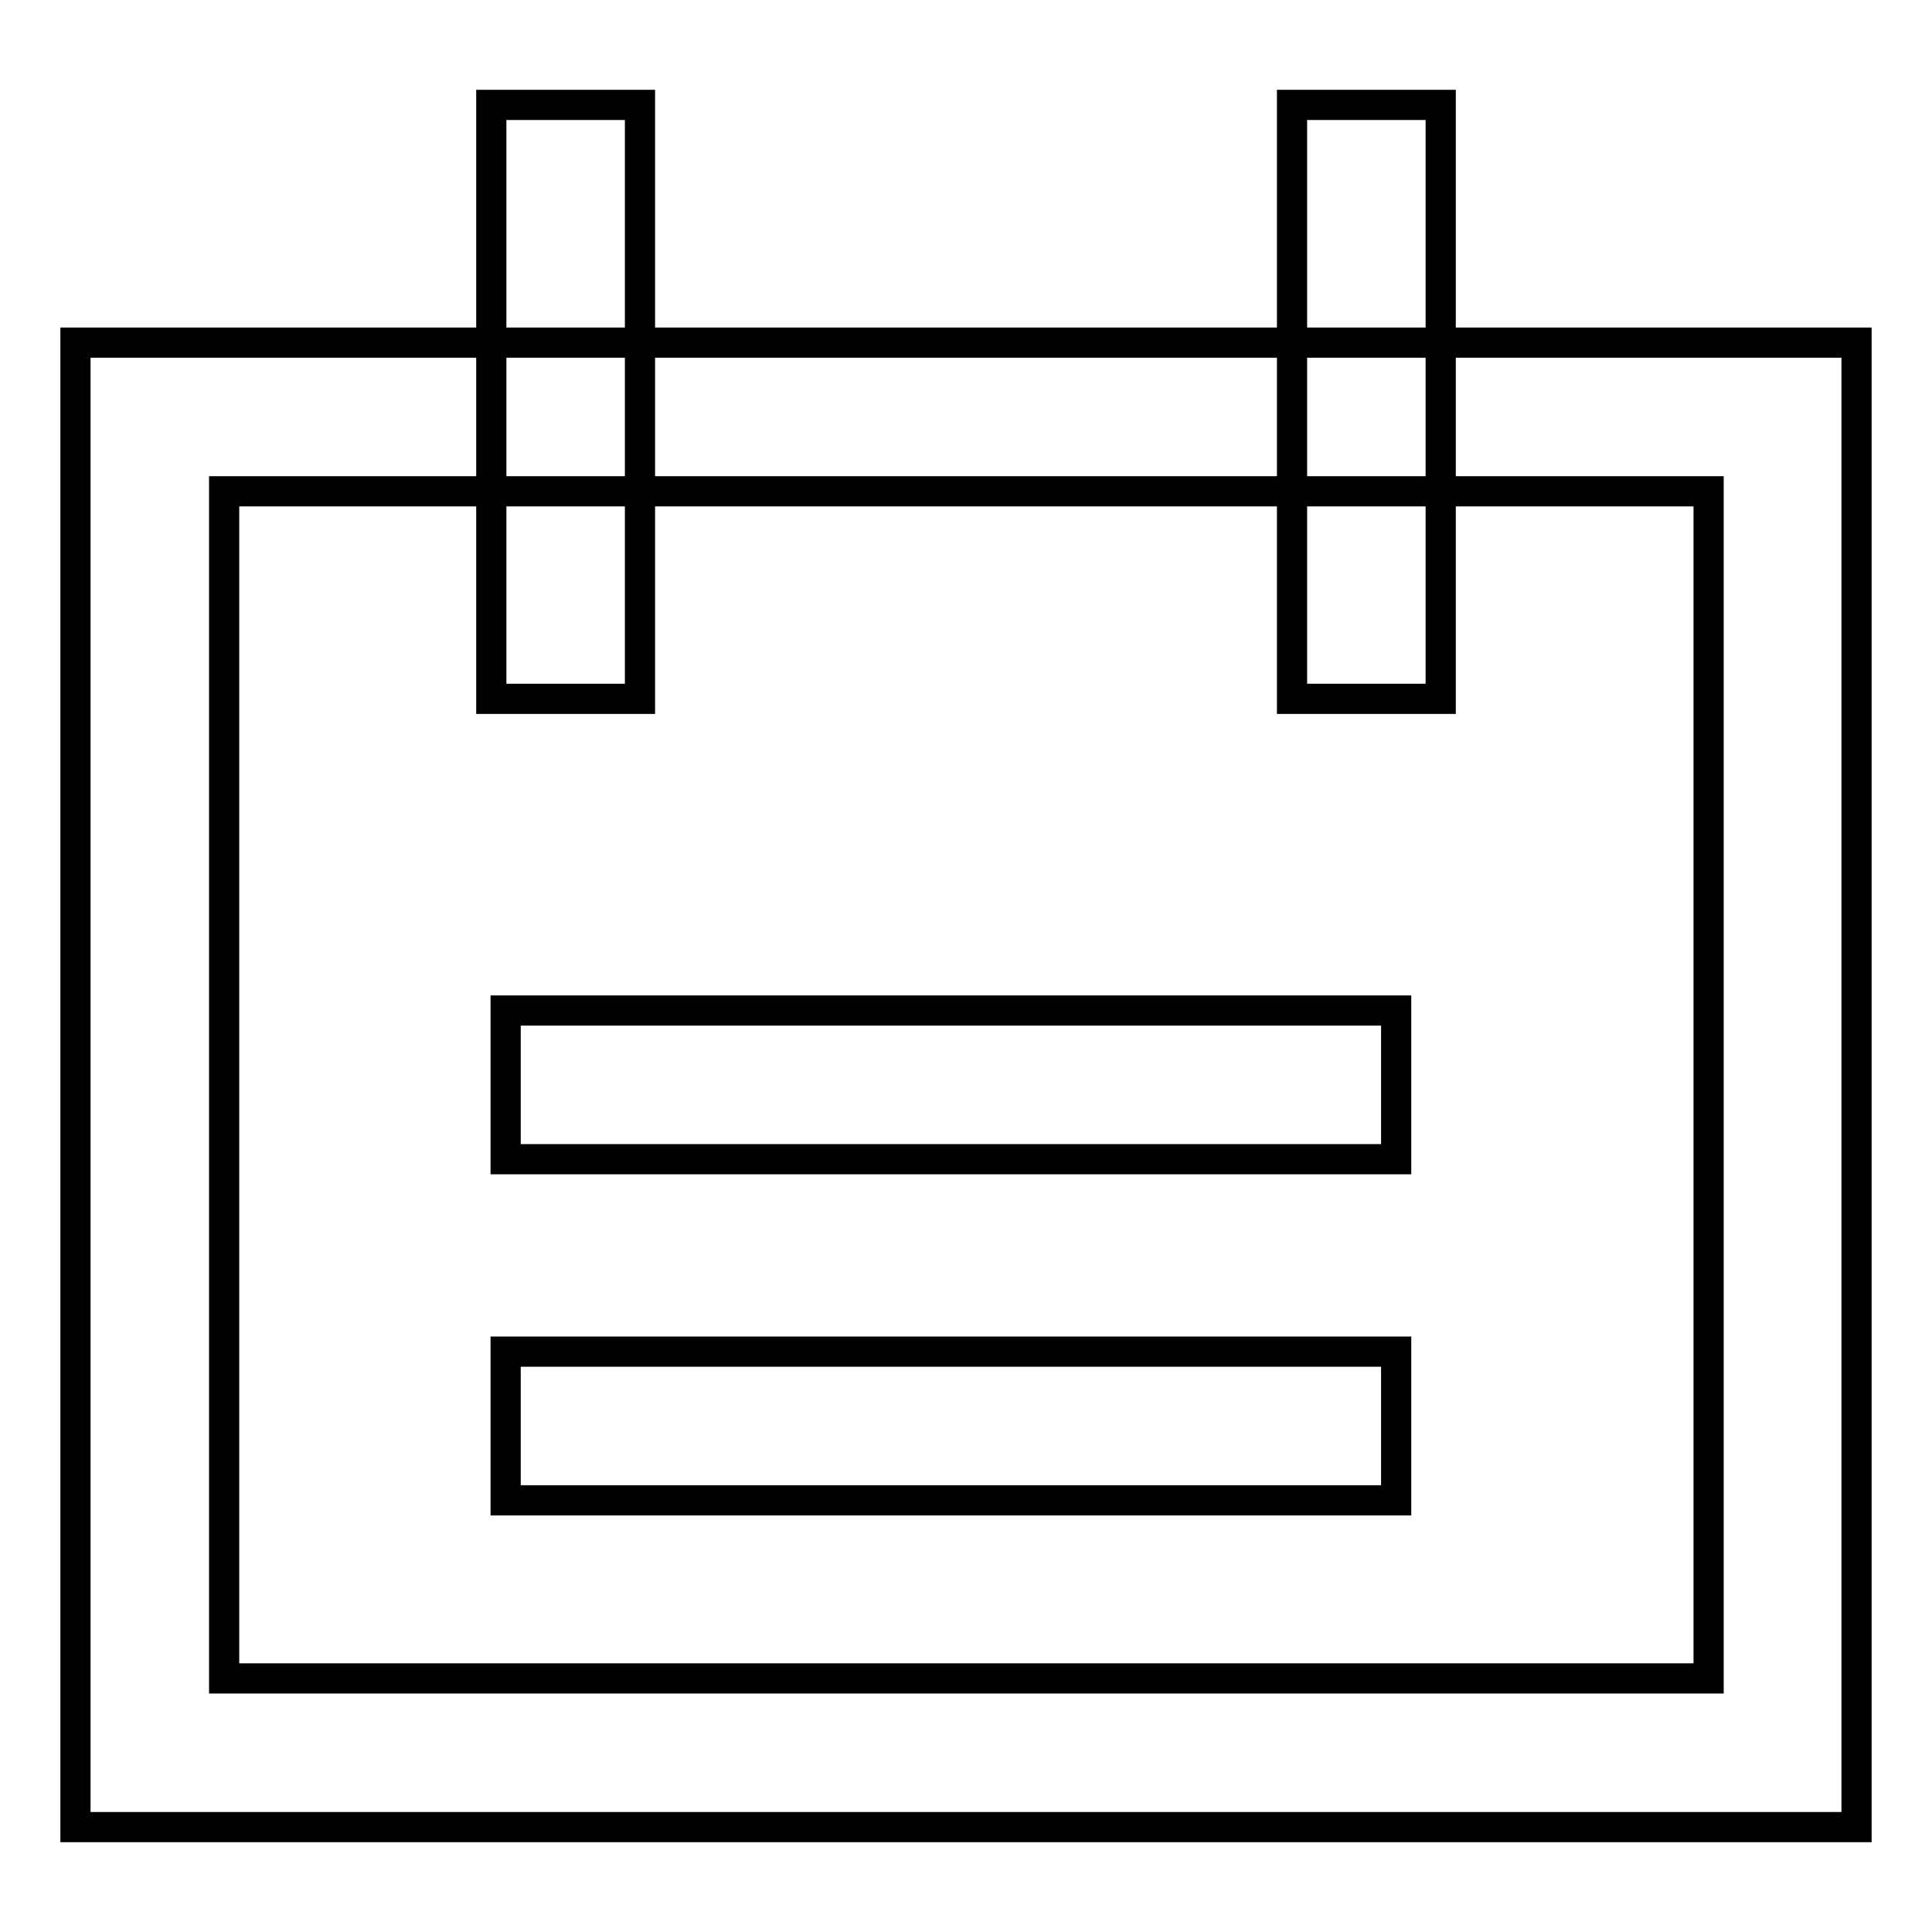 <?xml version="1.0" encoding="utf-8"?>
<!-- Svg Vector Icons : http://www.onlinewebfonts.com/icon -->
<!DOCTYPE svg PUBLIC "-//W3C//DTD SVG 1.1//EN" "http://www.w3.org/Graphics/SVG/1.1/DTD/svg11.dtd">
<svg version="1.1" xmlns="http://www.w3.org/2000/svg" xmlns:xlink="http://www.w3.org/1999/xlink" x="0px" y="0px" viewBox="0 0 256 256" enable-background="new 0 0 256 256" xml:space="preserve">
<g> <path stroke-width="4" fill-opacity="0" stroke="#000000"  d="M246,242.1H10V45.4h236V242.1L246,242.1z M29.7,222.4h196.7V65.1H29.7V222.4z"/> <path stroke-width="4" fill-opacity="0" stroke="#000000"  d="M84.7,92.6H65.1V13.9h19.7v9.8V92.6z M190.9,92.6h-19.7V13.9h19.7v9.8V92.6z M175.2,153.6H67v-19.7h118 v19.7H175.2z M175.2,198.8H67v-19.7h118v19.7H175.2z"/></g>
</svg>